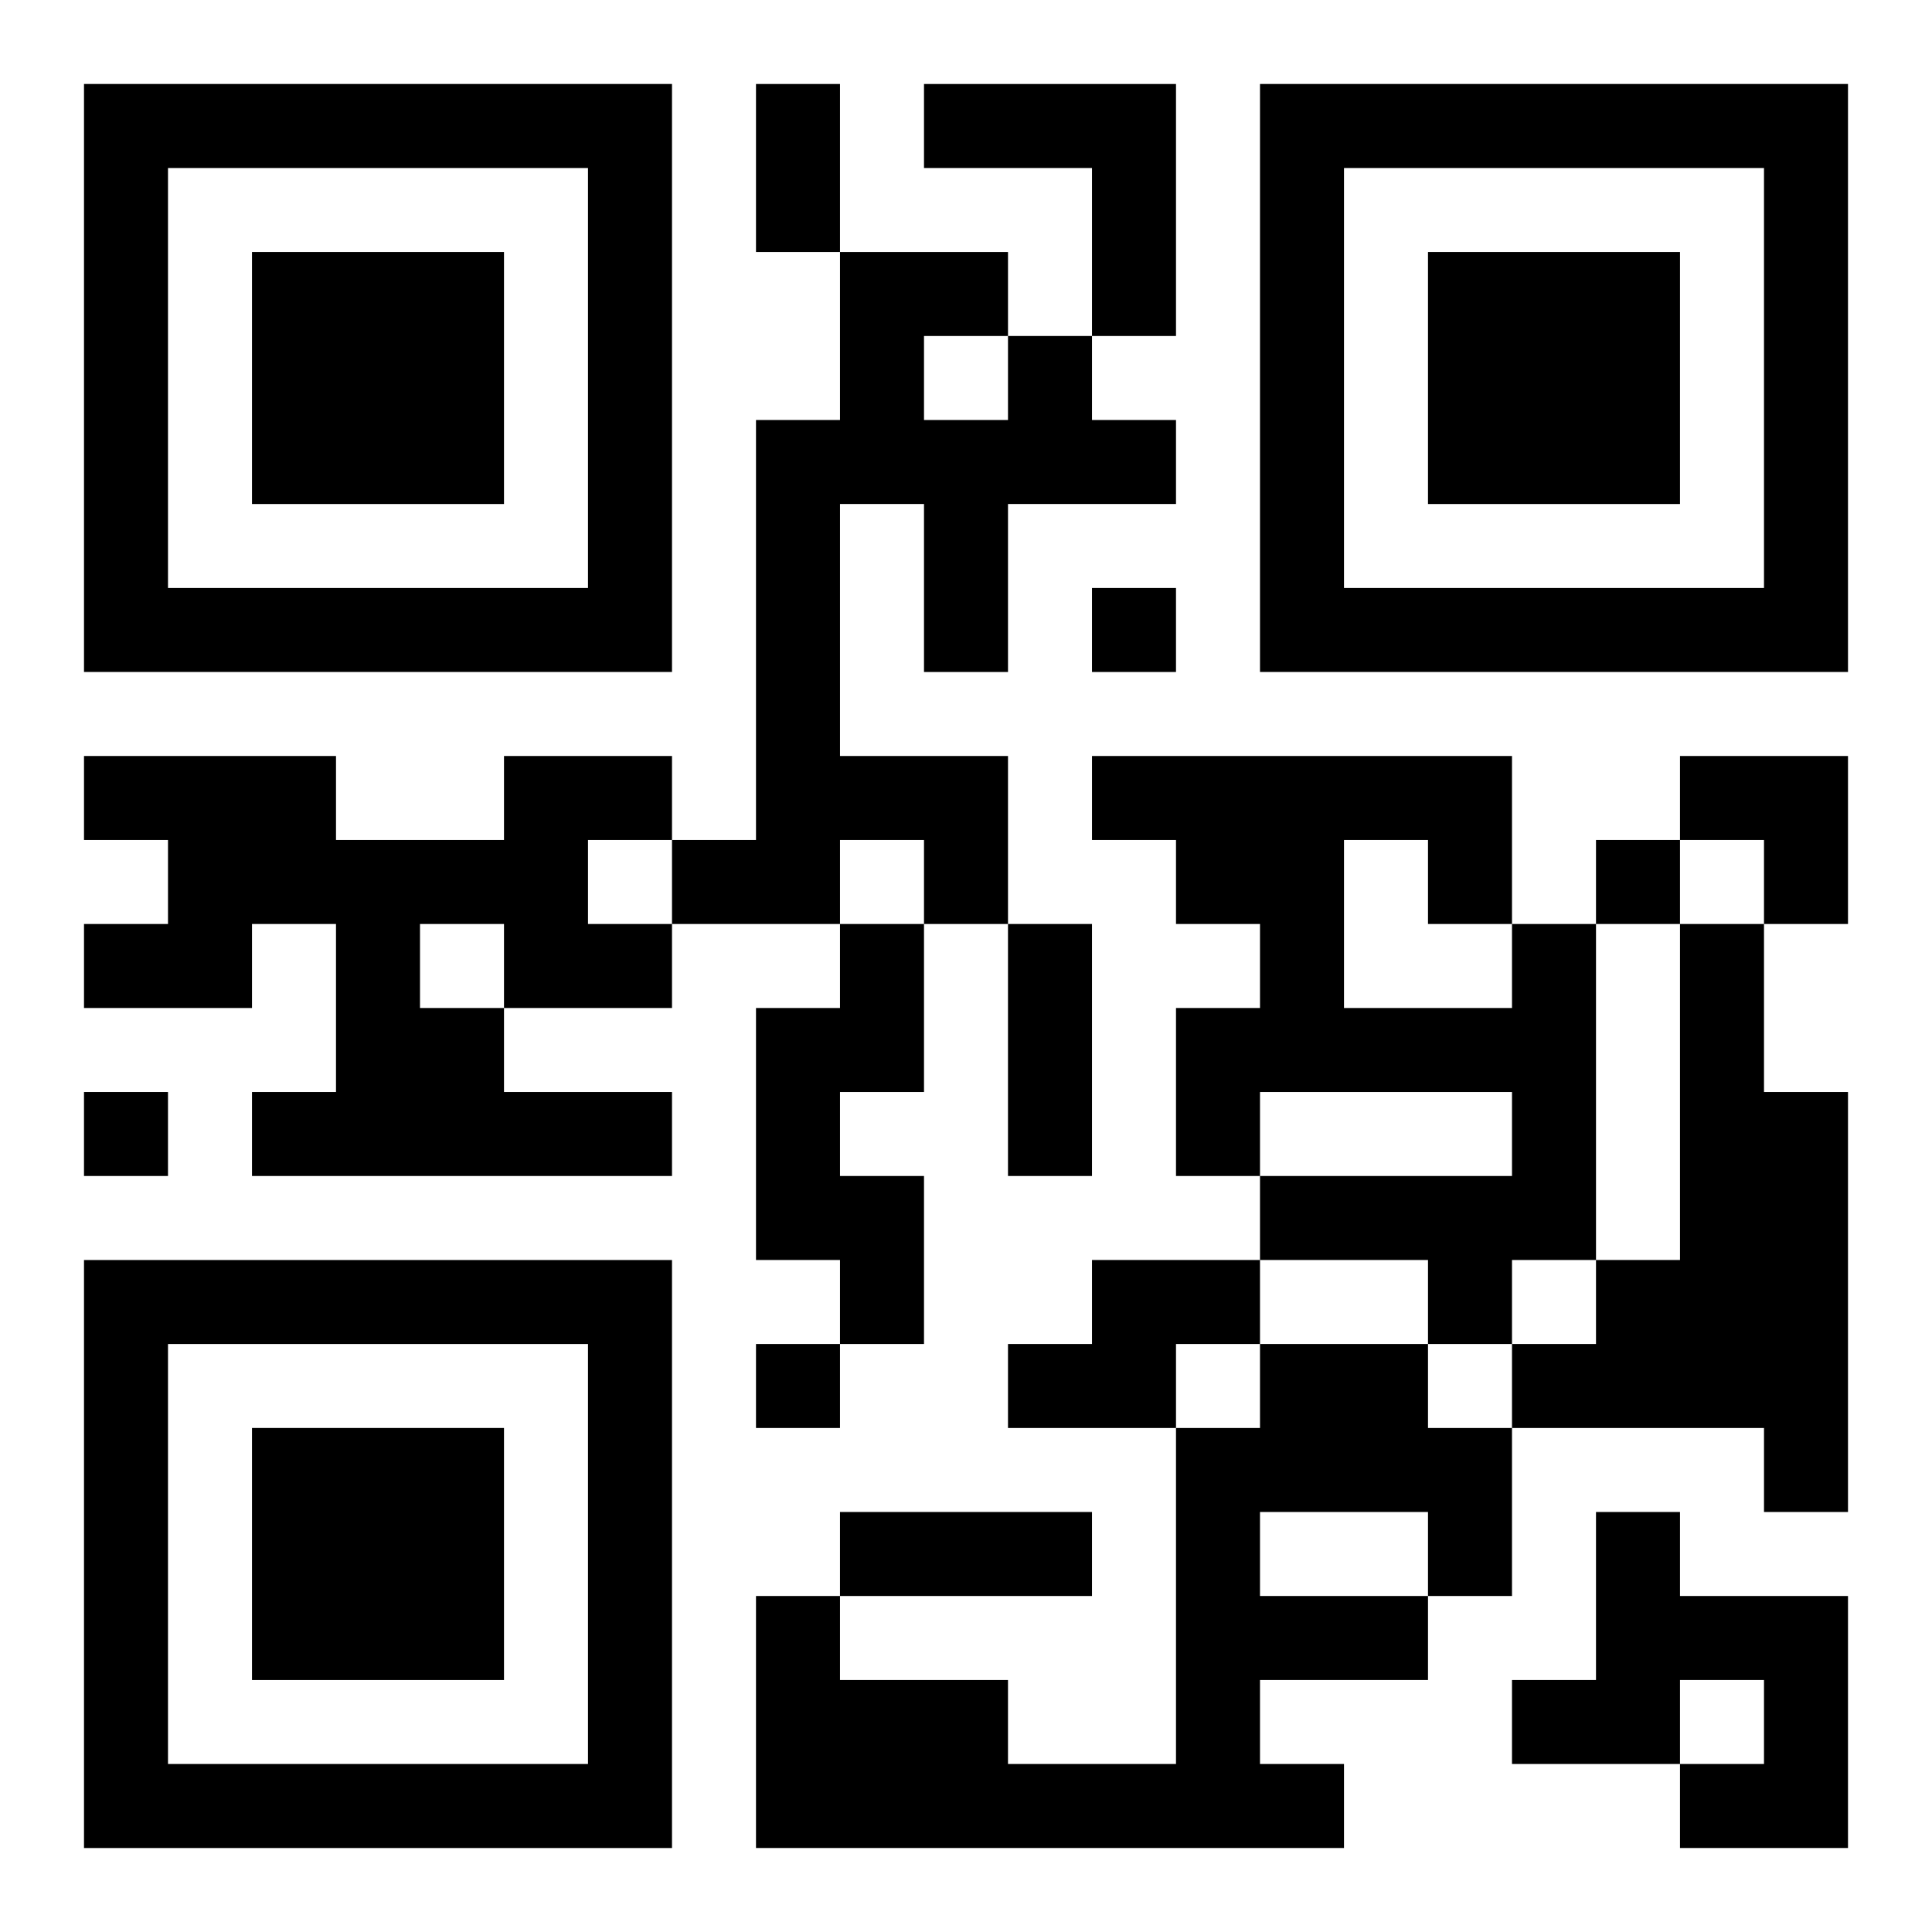 <?xml version="1.0" encoding="UTF-8"?>
<svg width="250" height="250" baseProfile="full" version="1.1" viewBox="-1 -1 23 23" xmlns="http://www.w3.org/2000/svg" xmlns:xlink="http://www.w3.org/1999/xlink"><symbol id="a"><path d="m0 7v7h7v-7h-7zm1 1h5v5h-5v-5zm1 1v3h3v-3h-3z"/></symbol><use y="-7" xlink:href="#a"/><use y="7" xlink:href="#a"/><use x="14" y="-7" xlink:href="#a"/><path d="m10 0h3v3h-1v-2h-2v-1m1 3h1v1h1v1h-2v2h-1v-2h-1v3h2v2h-1v-1h-1v1h-2v-1h1v-5h1v-2h2v1m-1 0v1h1v-1h-1m-5 5h2v1h-1v1h1v1h-2v1h2v1h-5v-1h1v-2h-1v1h-2v-1h1v-1h-1v-1h3v1h2v-1m-1 2v1h1v-1h-1m5 0h1v2h-1v1h1v2h-1v-1h-1v-3h1v-1m8 0h1v4h-1v1h-1v-1h-2v-1h3v-1h-3v1h-1v-2h1v-1h-1v-1h-1v-1h5v2m-2-1v2h2v-1h-1v-1h-1m4 1h1v2h1v5h-1v-1h-3v-1h1v-1h1v-4m-7 4h2v1h-1v1h-2v-1h1v-1m2 1h2v1h1v2h-1v1h-2v1h1v1h-7v-3h1v1h2v1h2v-4h1v-1m0 2v1h2v-1h-2m4 0h1v1h2v3h-2v-1h1v-1h-1v1h-2v-1h1v-2m-6-11v1h1v-1h-1m6 3v1h1v-1h-1m-18 3v1h1v-1h-1m8 3v1h1v-1h-1m0-15h1v2h-1v-2m3 10h1v3h-1v-3m-2 7h3v1h-3v-1m10-9h2v2h-1v-1h-1z"/></svg>

